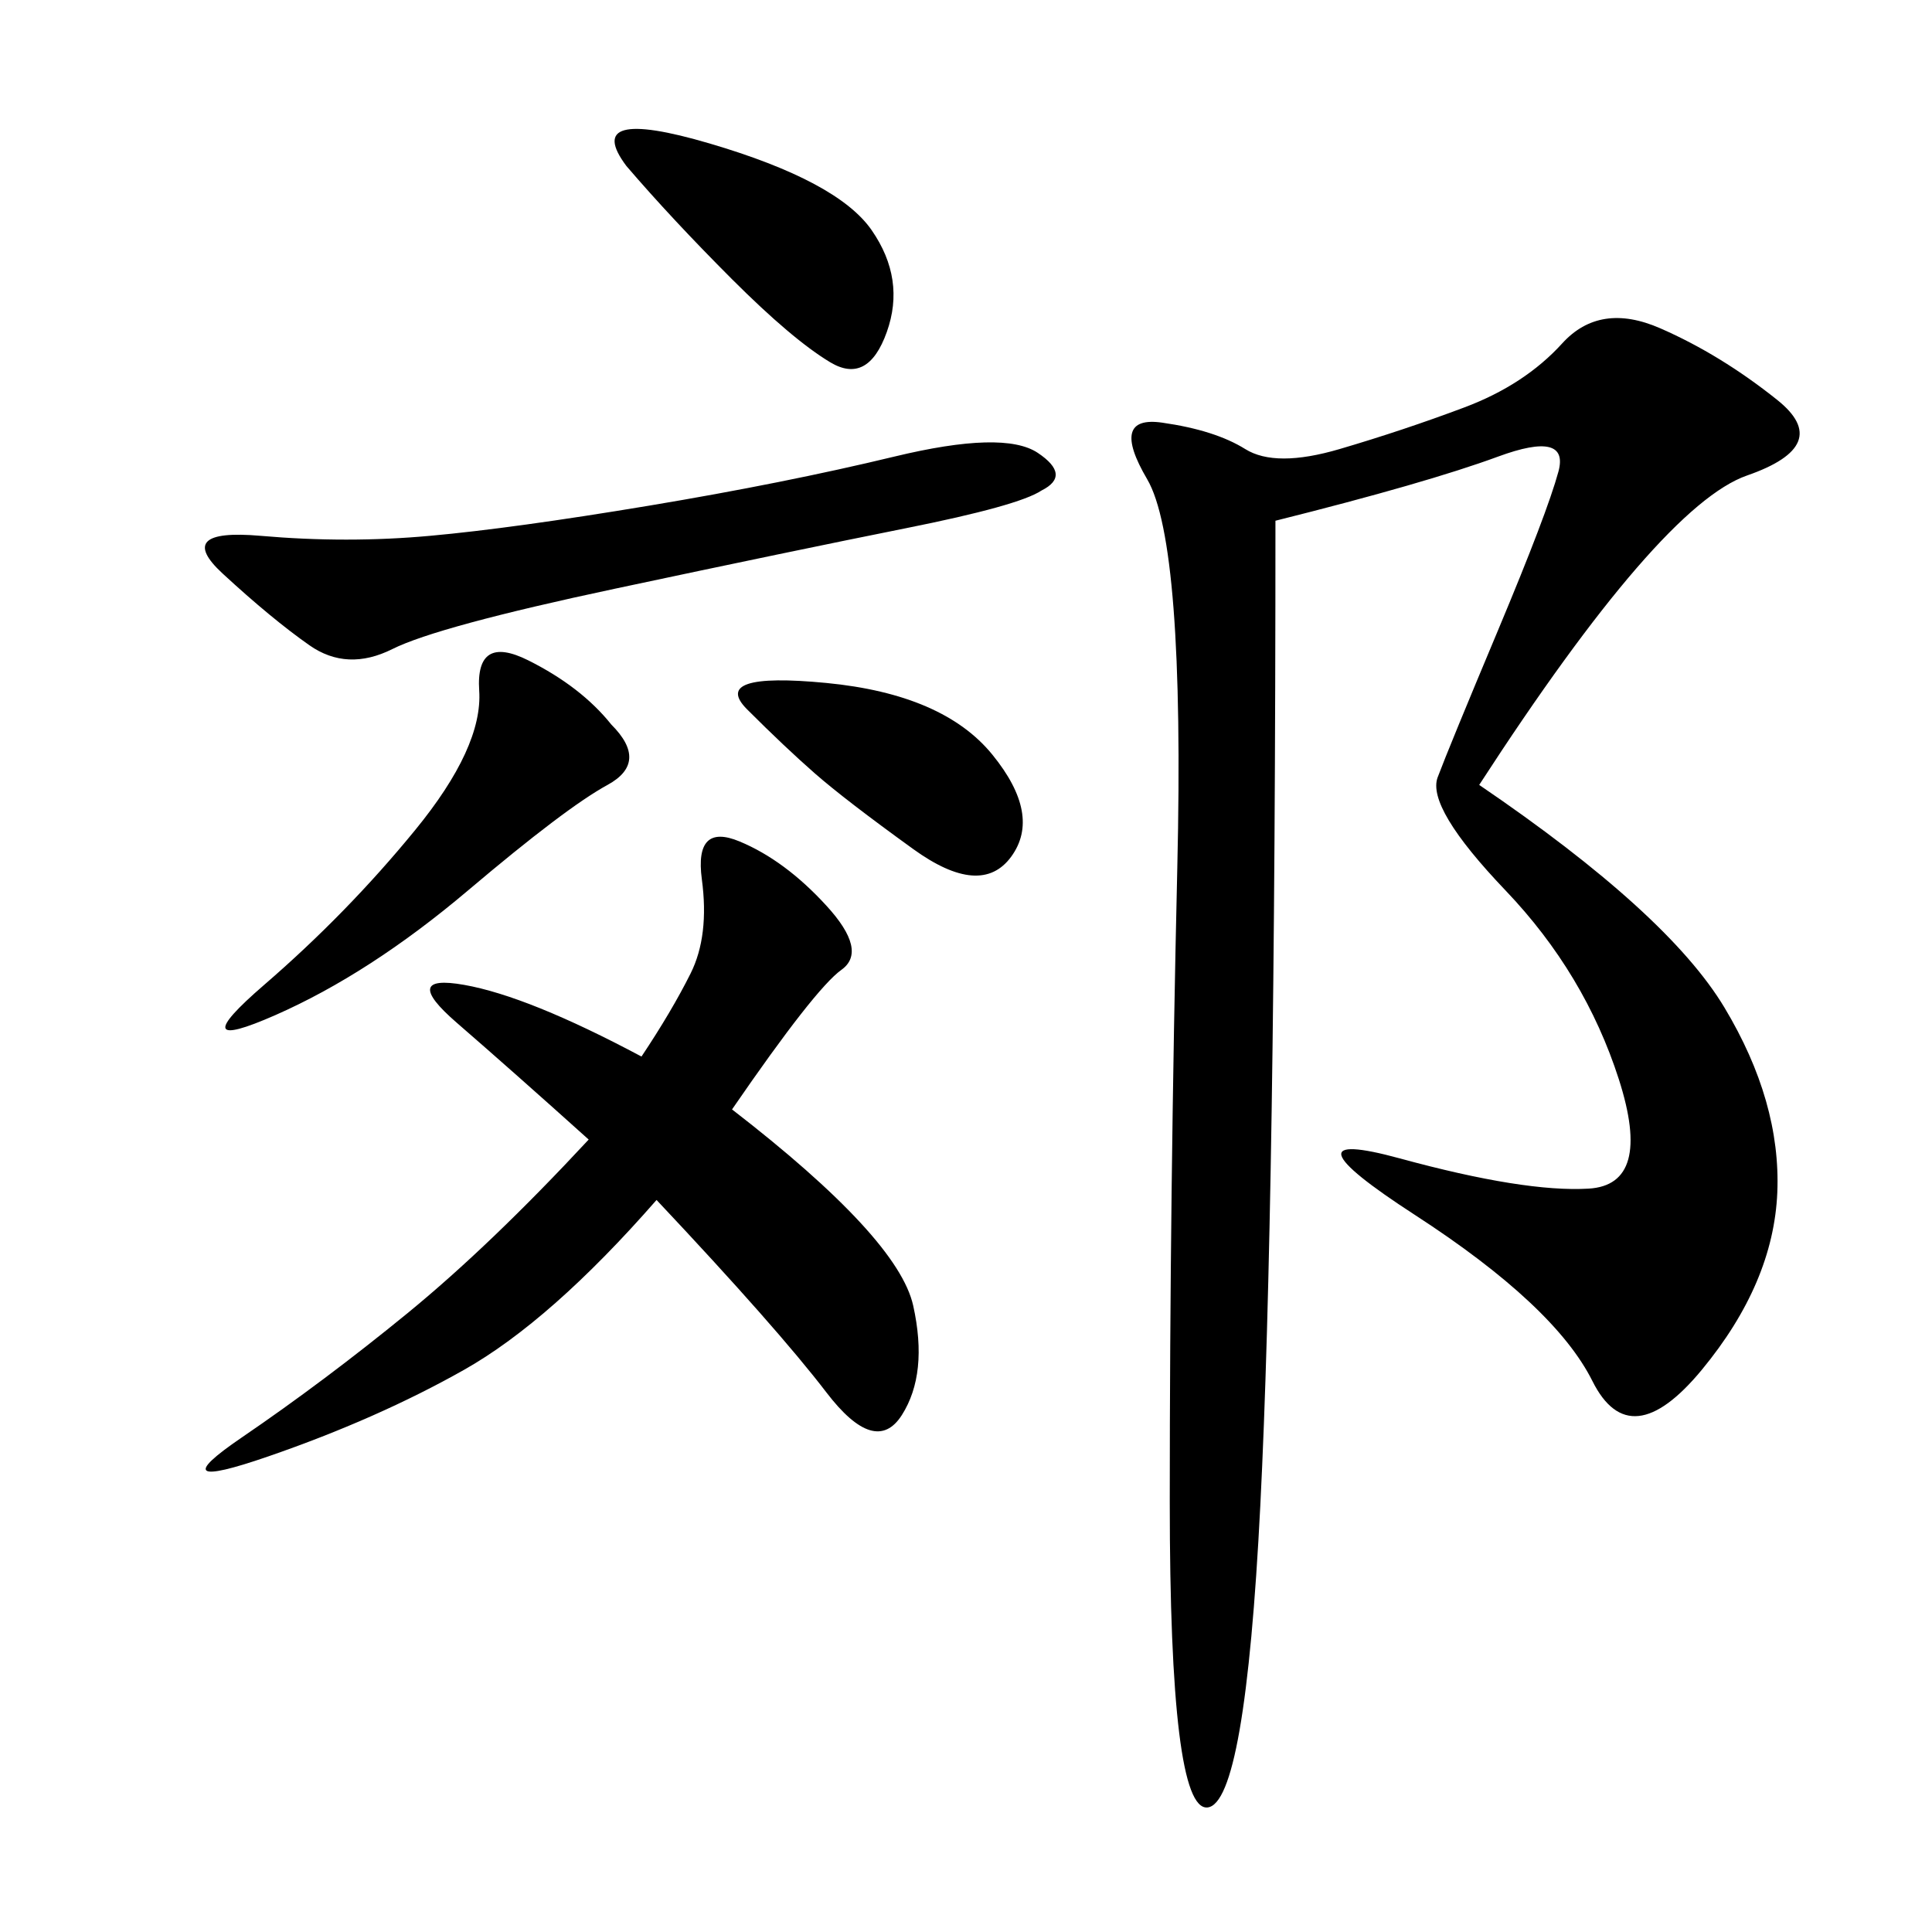 <svg xmlns="http://www.w3.org/2000/svg" xmlns:xlink="http://www.w3.org/1999/xlink" width="300" height="300"><path d="M229.69 121.88Q258.98 141.80 267.77 156.45Q276.56 171.09 275.98 185.16Q275.39 199.22 264.26 212.70Q253.13 226.17 247.27 214.45Q241.41 202.73 219.73 188.67Q198.05 174.61 217.38 179.88Q236.72 185.16 246.68 184.57Q256.64 183.98 251.37 167.58Q246.09 151.17 233.79 138.28Q221.48 125.39 223.24 120.70Q225 116.02 232.62 97.85Q240.23 79.69 241.99 73.24Q243.75 66.80 232.62 70.90Q221.48 75 198.05 80.86L198.05 80.86Q198.05 187.50 195.70 233.79Q193.36 280.08 187.50 280.66Q181.64 281.25 181.64 233.20L181.64 233.20Q181.64 185.16 182.81 134.77Q183.98 84.38 178.13 74.41Q172.27 64.45 180.47 65.63Q188.67 66.80 193.36 69.73Q198.05 72.66 208.01 69.73Q217.97 66.80 227.34 63.28Q236.72 59.77 242.58 53.32Q248.44 46.88 257.81 50.98Q267.19 55.08 275.98 62.11Q284.77 69.14 271.29 73.83Q257.81 78.52 229.69 121.88L229.69 121.88ZM113.67 172.27Q139.45 192.19 141.80 202.73Q144.14 213.28 140.04 219.73Q135.94 226.17 128.32 216.21Q120.70 206.25 101.95 186.33L101.95 186.33Q85.55 205.08 72.07 212.70Q58.59 220.31 41.60 226.17Q24.61 232.03 37.50 223.24Q50.39 214.45 63.28 203.91Q76.17 193.36 91.41 176.95L91.41 176.95Q79.69 166.41 70.90 158.79Q62.11 151.17 72.07 152.93Q82.03 154.69 99.61 164.06L99.61 164.06Q104.30 157.03 107.23 151.17Q110.16 145.31 108.98 136.52Q107.81 127.73 114.84 130.66Q121.88 133.59 128.32 140.63Q134.77 147.66 130.66 150.59Q126.56 153.52 113.67 172.27L113.67 172.27ZM161.72 76.17Q158.20 78.52 140.63 82.03Q123.05 85.55 95.51 91.41Q67.97 97.27 60.94 100.78Q53.91 104.30 48.05 100.20Q42.19 96.09 34.57 89.06Q26.95 82.03 40.43 83.20Q53.91 84.38 66.80 83.20Q79.69 82.03 100.78 78.52Q121.88 75 138.87 70.90Q155.86 66.80 161.13 70.31Q166.41 73.83 161.72 76.17L161.72 76.17ZM94.92 112.50Q100.78 118.36 94.34 121.88Q87.89 125.39 72.66 138.28Q57.42 151.17 42.77 157.62Q28.13 164.06 41.02 152.93Q53.91 141.80 64.45 128.91Q75 116.02 74.41 107.23Q73.83 98.44 82.03 102.54Q90.23 106.64 94.92 112.50L94.92 112.50ZM97.27 25.78Q90.23 16.41 110.16 22.27Q130.08 28.13 135.35 35.74Q140.63 43.36 137.70 51.56Q134.77 59.77 128.91 56.25Q123.05 52.73 113.67 43.36Q104.30 33.98 97.27 25.78L97.27 25.78ZM116.02 110.16Q110.16 104.30 128.32 106.05Q146.48 107.81 154.10 117.19Q161.72 126.56 157.03 133.01Q152.34 139.45 141.80 131.84Q131.25 124.22 126.56 120.12Q121.88 116.02 116.02 110.16L116.02 110.16Z"/></svg>
